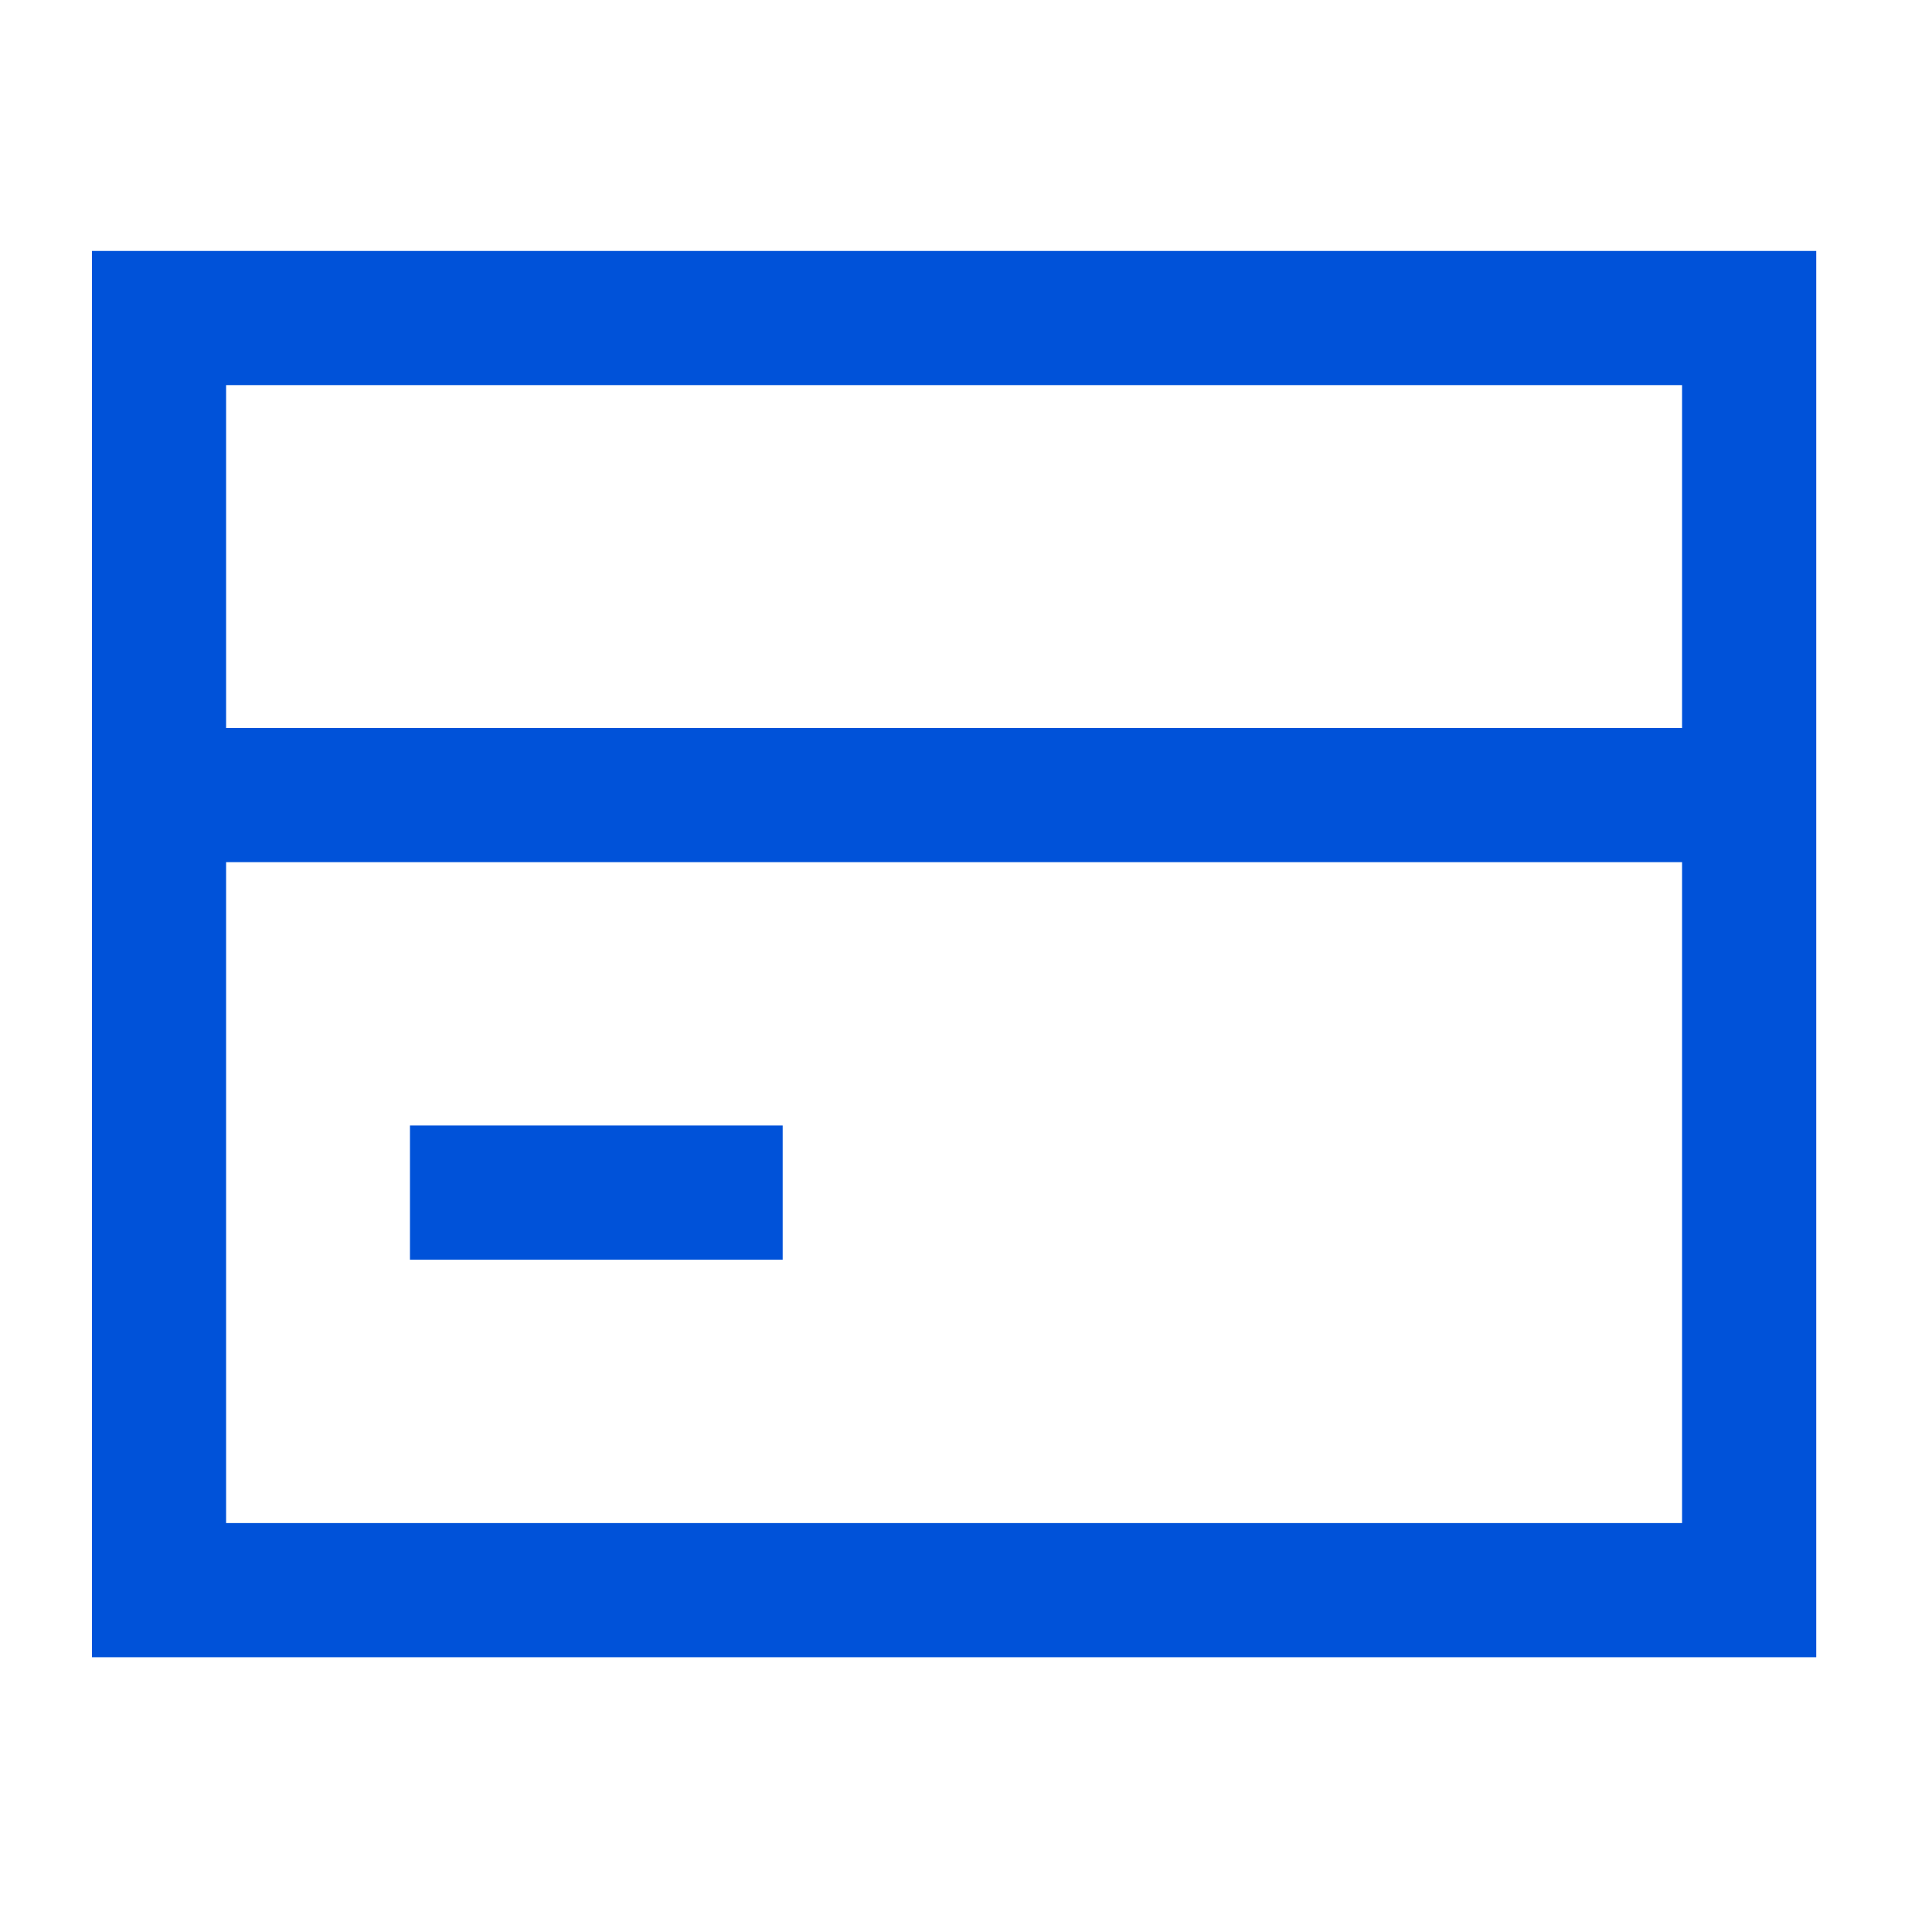 <svg width="36" height="36" viewBox="0 0 36 36" fill="none" xmlns="http://www.w3.org/2000/svg">
<path d="M13.334 22.222L8.889 22.222M32.593 14.815L32.593 5.926L2.963 5.926L2.963 14.815M32.593 14.815L32.593 29.63L2.963 29.63L2.963 14.815M32.593 14.815L2.963 14.815" stroke="#0052D9" stroke-width="2.5" stroke-linecap="square"/>
</svg>
